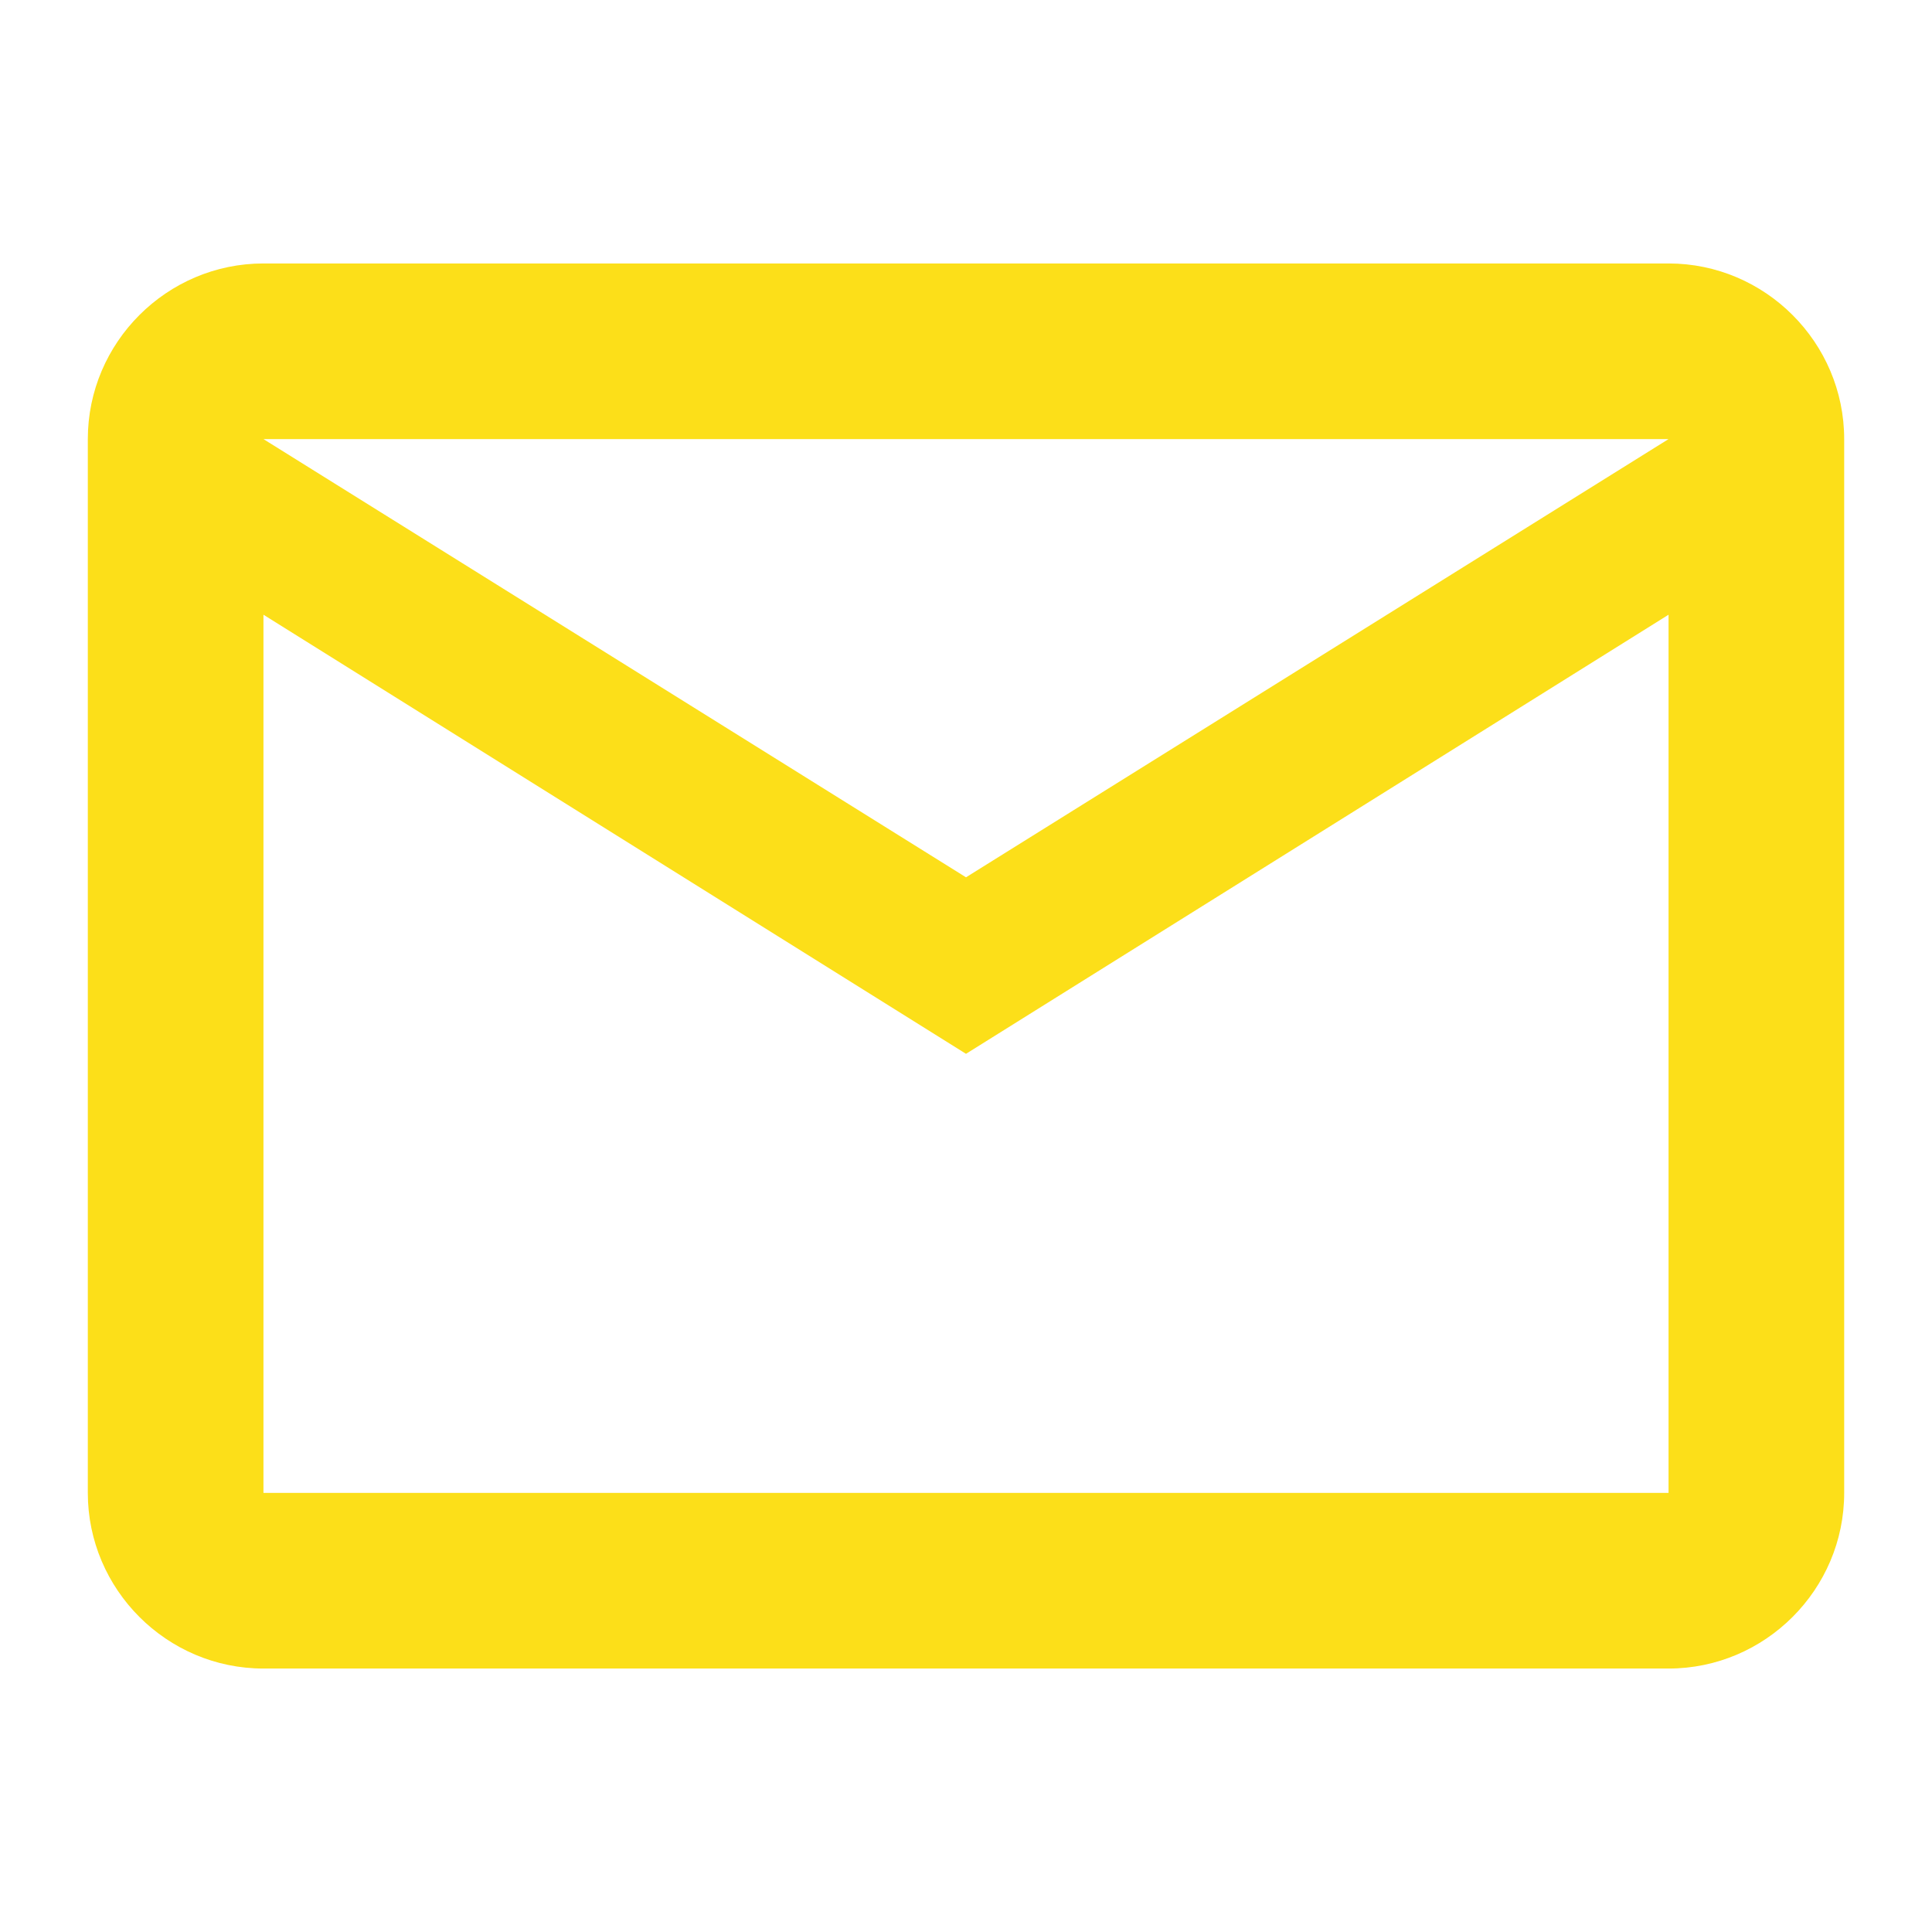 <svg xmlns="http://www.w3.org/2000/svg" width="22" height="22" fill="none"><path fill="#FCDF19" d="M21 5c0-1.1-.9-2-2-2H3c-1.1 0-2 .9-2 2v12c0 1.1.9 2 2 2h16c1.1 0 2-.9 2-2zm-2 0-8 4.99L3 5zm0 12H3V7l8 5 8-5z"/></svg>